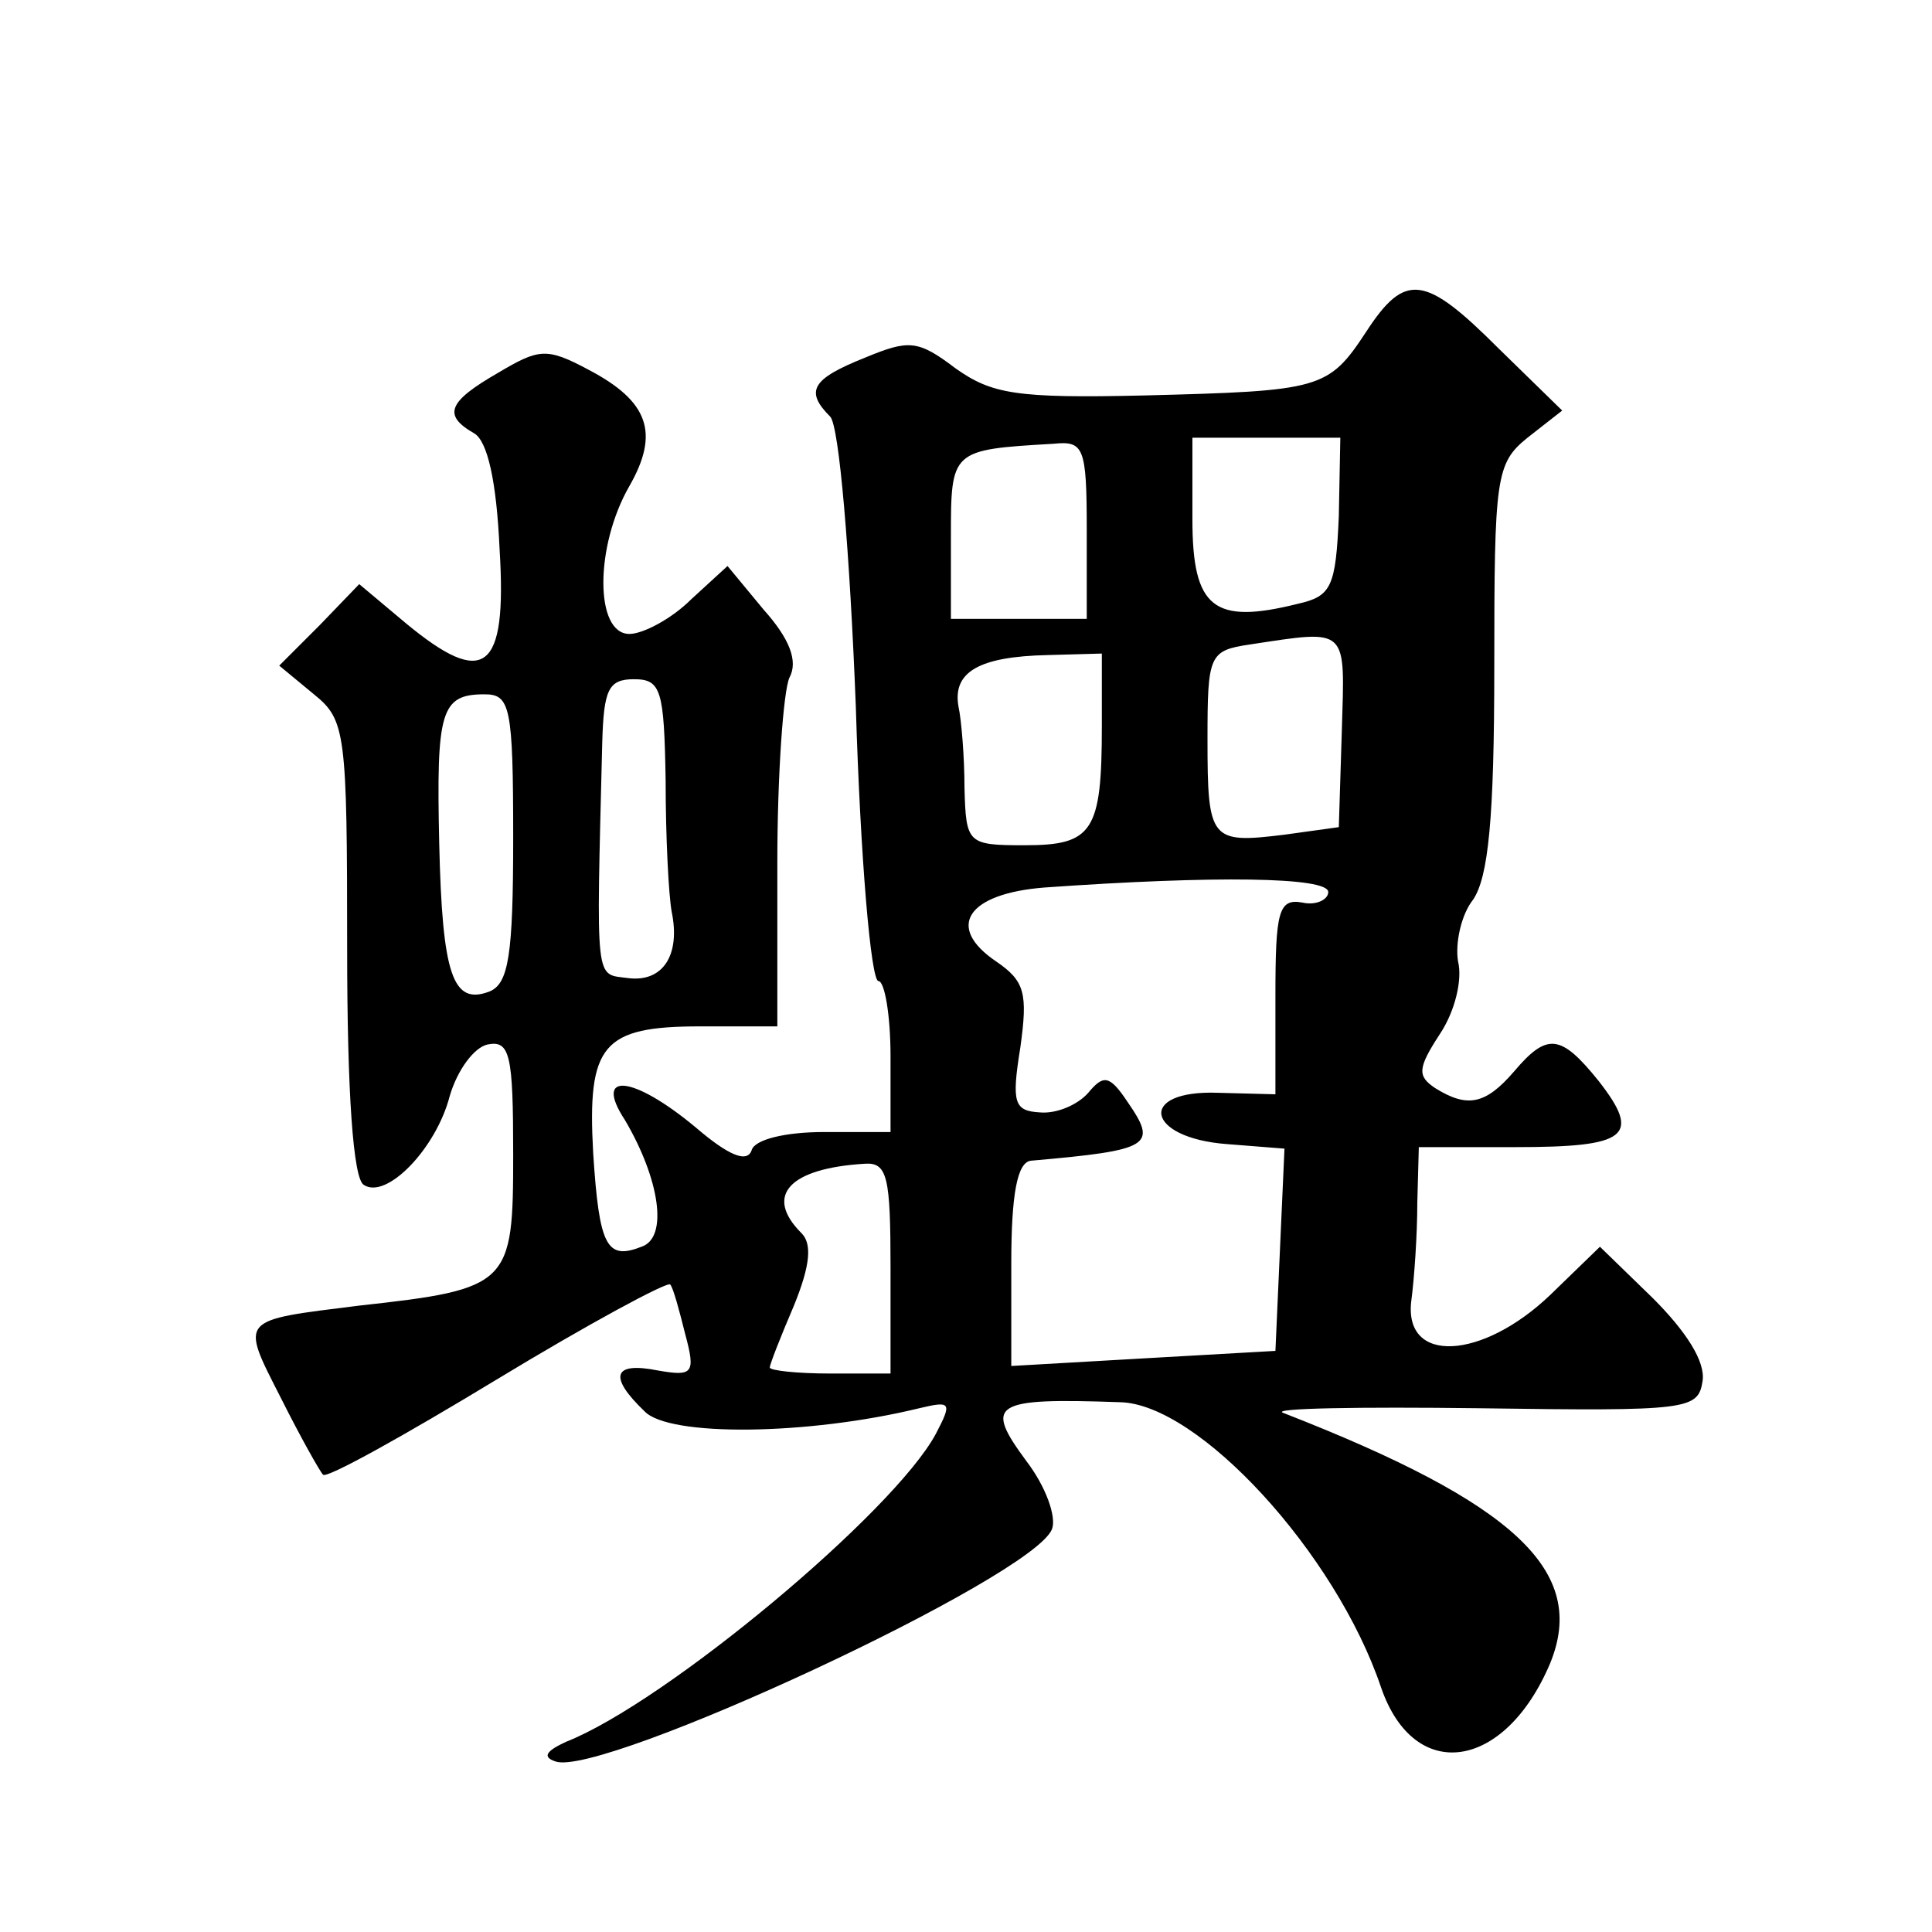 <?xml version="1.0" standalone="no"?>
<!DOCTYPE svg PUBLIC "-//W3C//DTD SVG 20010904//EN"
 "http://www.w3.org/TR/2001/REC-SVG-20010904/DTD/svg10.dtd">
<svg version="1.0" xmlns="http://www.w3.org/2000/svg"
 width="128pt" height="128pt" viewBox="0 0 128 128"
 preserveAspectRatio="xMidYMid meet">
<g transform="translate(0,128) scale(0.1,-0.1)"
fill="#0" stroke="none">
<path d="M905 1060 c-25 -38 -30 -39 -147 -42 -85 -2 -101 1 -125 18 -25 19 -31
19 -60 7 -35 -14 -40 -22 -23 -39 6 -6 13 -90 17 -192 3 -100 10 -182 15 -182 4
0 8 -22 8 -50 l0 -50 -44 0 c-26 0 -46 -5 -48 -12 -3 -9 -16 -3 -37 15 -42 35 -68
37 -47 5 23 -39 29 -78 11 -84 -23 -9 -28 0 -32 62 -4 72 6 84 71 84 l51 0 0 108
c0 59 4 114 8 123 6 11 0 26 -17 45 l-24 29 -24 -22 c-13 -13 -32 -23 -41 -23 -23
0 -23 58 0 98 20 35 13 56 -27 77 -28 15 -33 14 -60 -2 -33 -19 -37 -28 -16 -40
9 -5 15 -32 17 -77 5 -81 -10 -92 -62 -49 l-31 26 -26 -27 -27 -27 23 -19 c21 -17
22 -25 22 -169 0 -95 4 -152 11 -156 15 -10 48 24 57 59 5 17 16 32 25 34 15 3
17 -7 17 -73 0 -86 -2 -89 -102 -100 -80 -10 -79 -8 -52 -61 13 -26 26 -49 28 -51
2 -3 54 26 115 63 61 37 113 65 115 63 2 -2 6 -17 10 -33 7 -26 5 -28 -18 -24 -30
6 -33 -4 -9 -27 16 -17 108 -16 182 2 21 5 22 4 11 -17 -28 -52 -179 -178 -245
-204 -13 -6 -16 -10 -7 -13 30 -11 317 122 329 154 3 8 -4 28 -17 45 -28 38 -23
42 62 39 52 -1 143 -100 173 -189 22 -64 82 -55 112 16 25 61 -23 106 -177 166
-8 3 50 4 130 3 139 -2 145 -1 148 18 2 13 -11 33 -33 55 l-35 34 -33 -32 c-45
-43 -97 -46 -92 -4 2 15 4 44 4 65 l1 37 64 0 c74 0 84 7 55 44 -25 31 -34 32 -56
6 -19 -22 -31 -24 -52 -11 -12 8 -12 13 3 36 10 15 15 36 12 48 -2 12 2 31 10 41
10 15 14 53 14 154 0 126 1 135 22 152 l23 18 -42 41 c-49 49 -62 51 -88 11z m-185
-131 l0 -59 -45 0 -45 0 0 54 c0 58 0 58 68 62 20 2 22 -2 22 -57z m167 9 c-2 -47
-5 -53 -27 -58 -56 -14 -70 -3 -70 56 l0 54 49 0 49 0 -1 -52z m2 -142 l-2 -64
-36 -5 c-49 -6 -51 -4 -51 63 0 56 1 59 28 63 66 10 63 12 61 -57z m-159 3 c0 -70
-6 -79 -51 -79 -38 0 -39 1 -40 38 0 20 -2 45 -4 54 -4 23 14 33 59 34 l36 1 0
-48z m-289 -36 c0 -38 2 -76 4 -87 6 -29 -6 -47 -29 -44 -22 3 -21 -6 -17 156 1
35 4 42 21 42 18 0 20 -7 21 -67z m-101 -38 c0 -78 -3 -97 -16 -102 -24 -9 -31
11 -33 98 -2 88 1 99 30 99 17 0 19 -8 19 -95z m540 -36 c0 -5 -8 -9 -17 -7 -16
3 -18 -6 -18 -62 l0 -65 -38 1 c-54 2 -48 -30 6 -34 l38 -3 -3 -67 -3 -67 -88 -5
-87 -5 0 68 c0 46 4 67 13 68 80 7 84 10 64 39 -12 18 -16 18 -26 6 -7 -8 -21 -14
-32 -13 -17 1 -19 6 -13 43 5 36 3 44 -16 57 -34 23 -19 45 32 49 113 8 188 7 188
-3z m-290 -249 l0 -70 -40 0 c-22 0 -40 2 -40 4 0 2 7 20 16 41 11 27 12 41 5 48
-25 25 -8 43 42 46 15 1 17 -9 17 -69z"/>
</g>
</svg>
